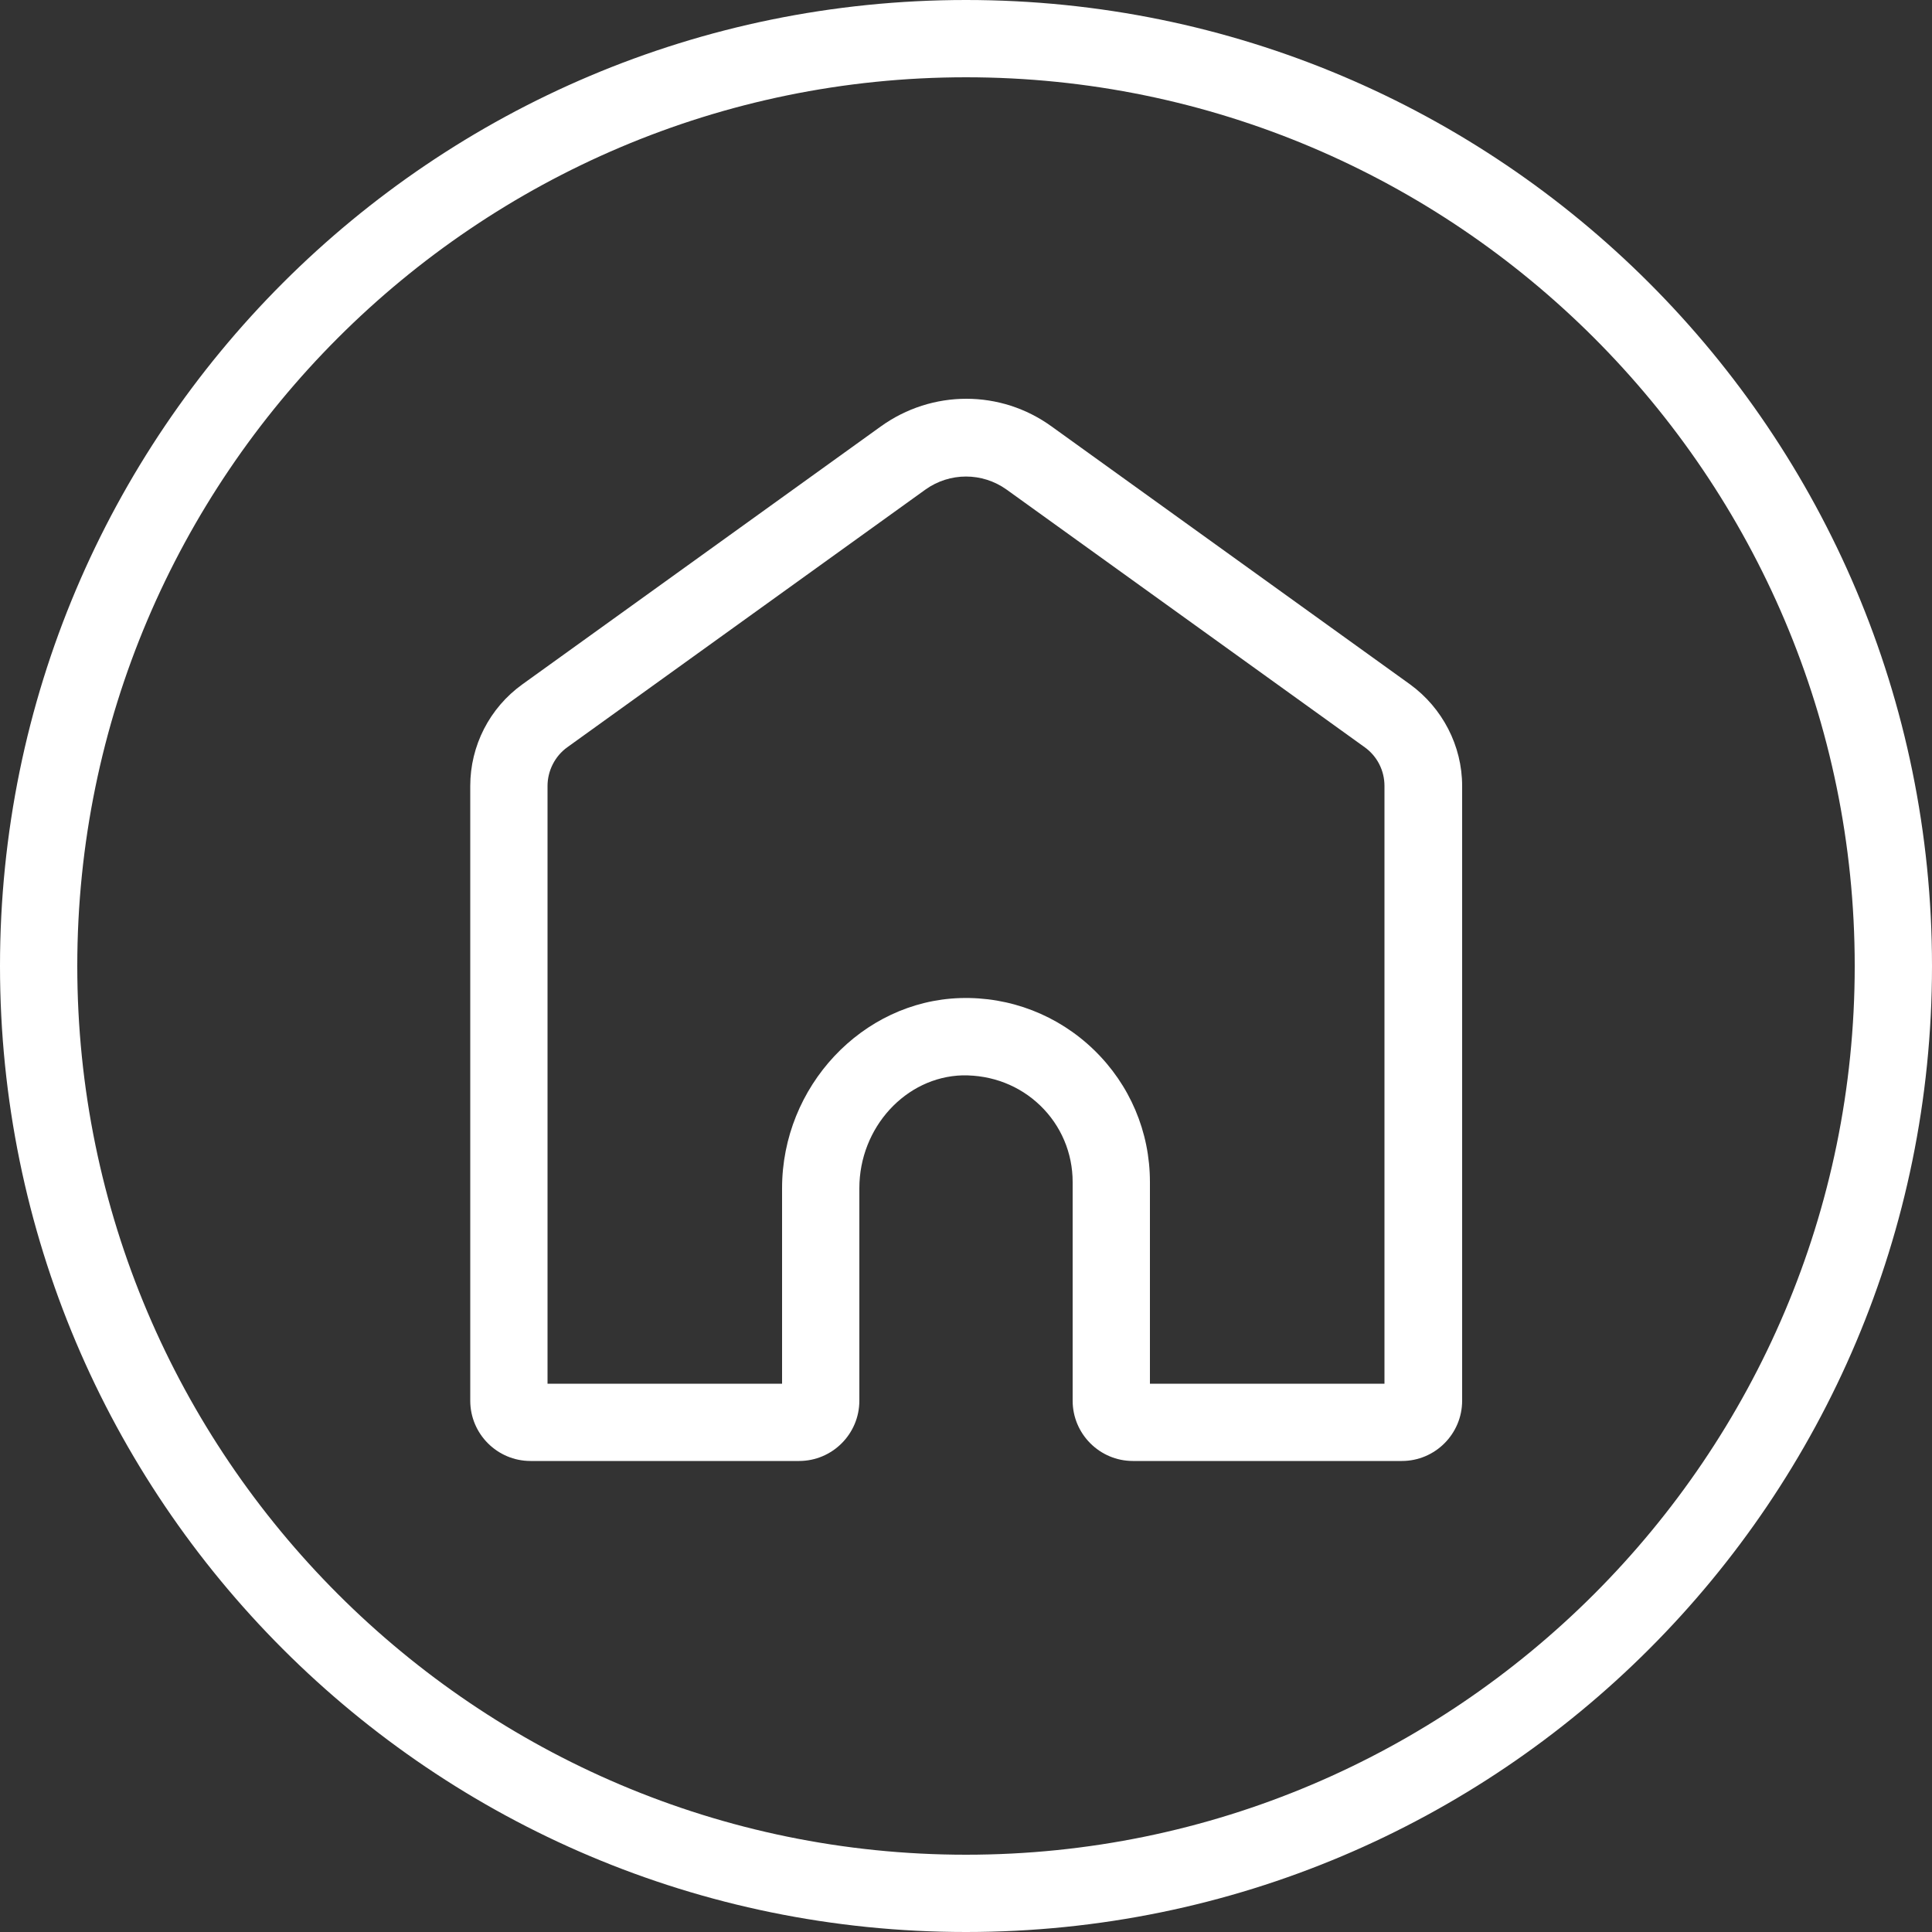 <svg width="50" height="50" viewBox="0 0 50 50" fill="none" xmlns="http://www.w3.org/2000/svg">
<rect x="0" y="0" width="50" height="50" fill="#333333" stroke="none"/>
<path d="M25 2C37.68 2 48 12.32 48 25C48 37.68 37.68 48 25 48C12.32 48 2 37.68 2 25C2 12.32 12.32 2 25 2ZM25 0C11.19 0 0 11.19 0 25C0 38.81 11.19 50 25 50C38.81 50 50 38.81 50 25C50 11.19 38.81 0 25 0Z" fill="white"/>
<path d="M36.27 37.81H29.32C28.46 37.81 27.76 37.11 27.76 36.25V30.59C27.76 29.84 27.46 29.13 26.92 28.61C26.38 28.09 25.67 27.82 24.91 27.83C23.44 27.87 22.24 29.18 22.24 30.75V36.25C22.24 37.11 21.54 37.81 20.68 37.81H13.73C12.87 37.81 12.17 37.11 12.17 36.25V20.34C12.17 19.3 12.67 18.32 13.52 17.71L22.79 11.04C24.12 10.08 25.9 10.08 27.22 11.04L36.49 17.71C37.33 18.32 37.84 19.3 37.84 20.34V36.25C37.84 37.11 37.14 37.81 36.28 37.81H36.27ZM29.76 35.81H35.83V20.34C35.83 19.94 35.64 19.57 35.32 19.34L26.05 12.67C25.42 12.22 24.58 12.22 23.95 12.67L14.68 19.34C14.36 19.57 14.17 19.95 14.17 20.34V35.81H20.24V30.75C20.24 28.12 22.31 25.91 24.85 25.83C26.14 25.79 27.38 26.27 28.31 27.17C29.24 28.07 29.76 29.29 29.76 30.59V35.8V35.81Z" fill="white"/>
</svg>
